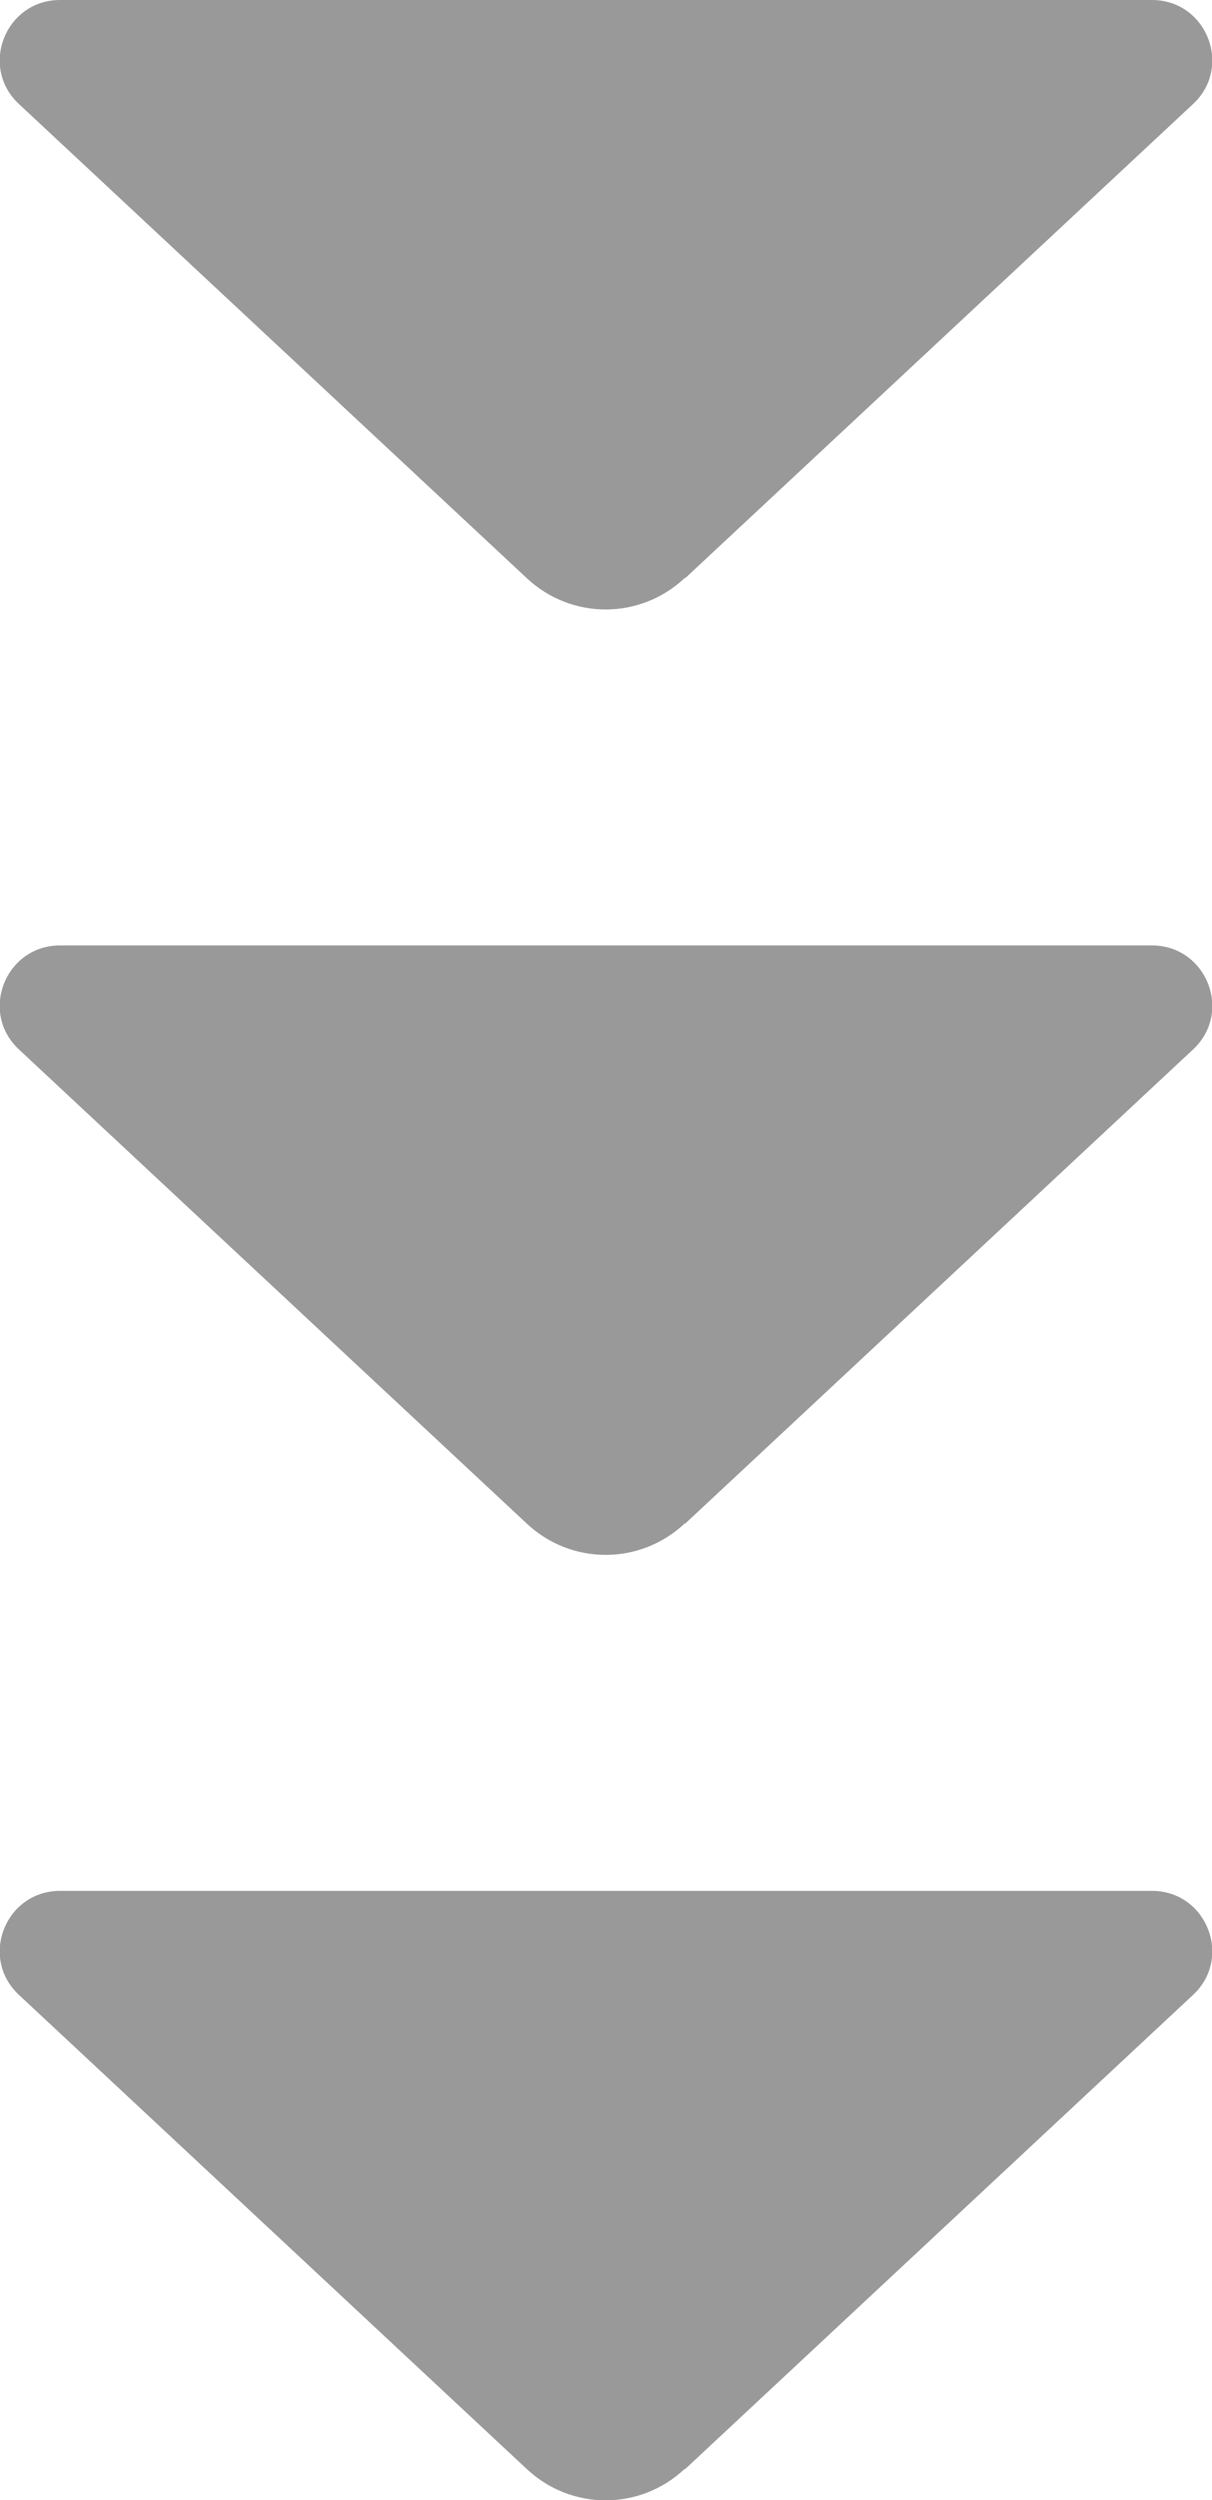 <svg xmlns="http://www.w3.org/2000/svg" data-name="レイヤー 2" viewBox="0 0 17.95 37.02"><path d="m10.15 8.56 7.52-7.02c.59-.55.2-1.54-.61-1.54H.89C.08 0-.31.99.28 1.54L7.8 8.56c.66.62 1.68.62 2.34 0Zm0 14 7.52-7.02c.59-.55.2-1.54-.61-1.54H.89c-.81 0-1.2.99-.61 1.54l7.52 7.02c.66.62 1.68.62 2.34 0Zm0 14 7.52-7.02c.59-.55.2-1.54-.61-1.54H.89c-.81 0-1.2.99-.61 1.54l7.52 7.02c.66.62 1.68.62 2.34 0Z" data-name="レイヤー 1" style="fill:#999;stroke-width:0"/></svg>